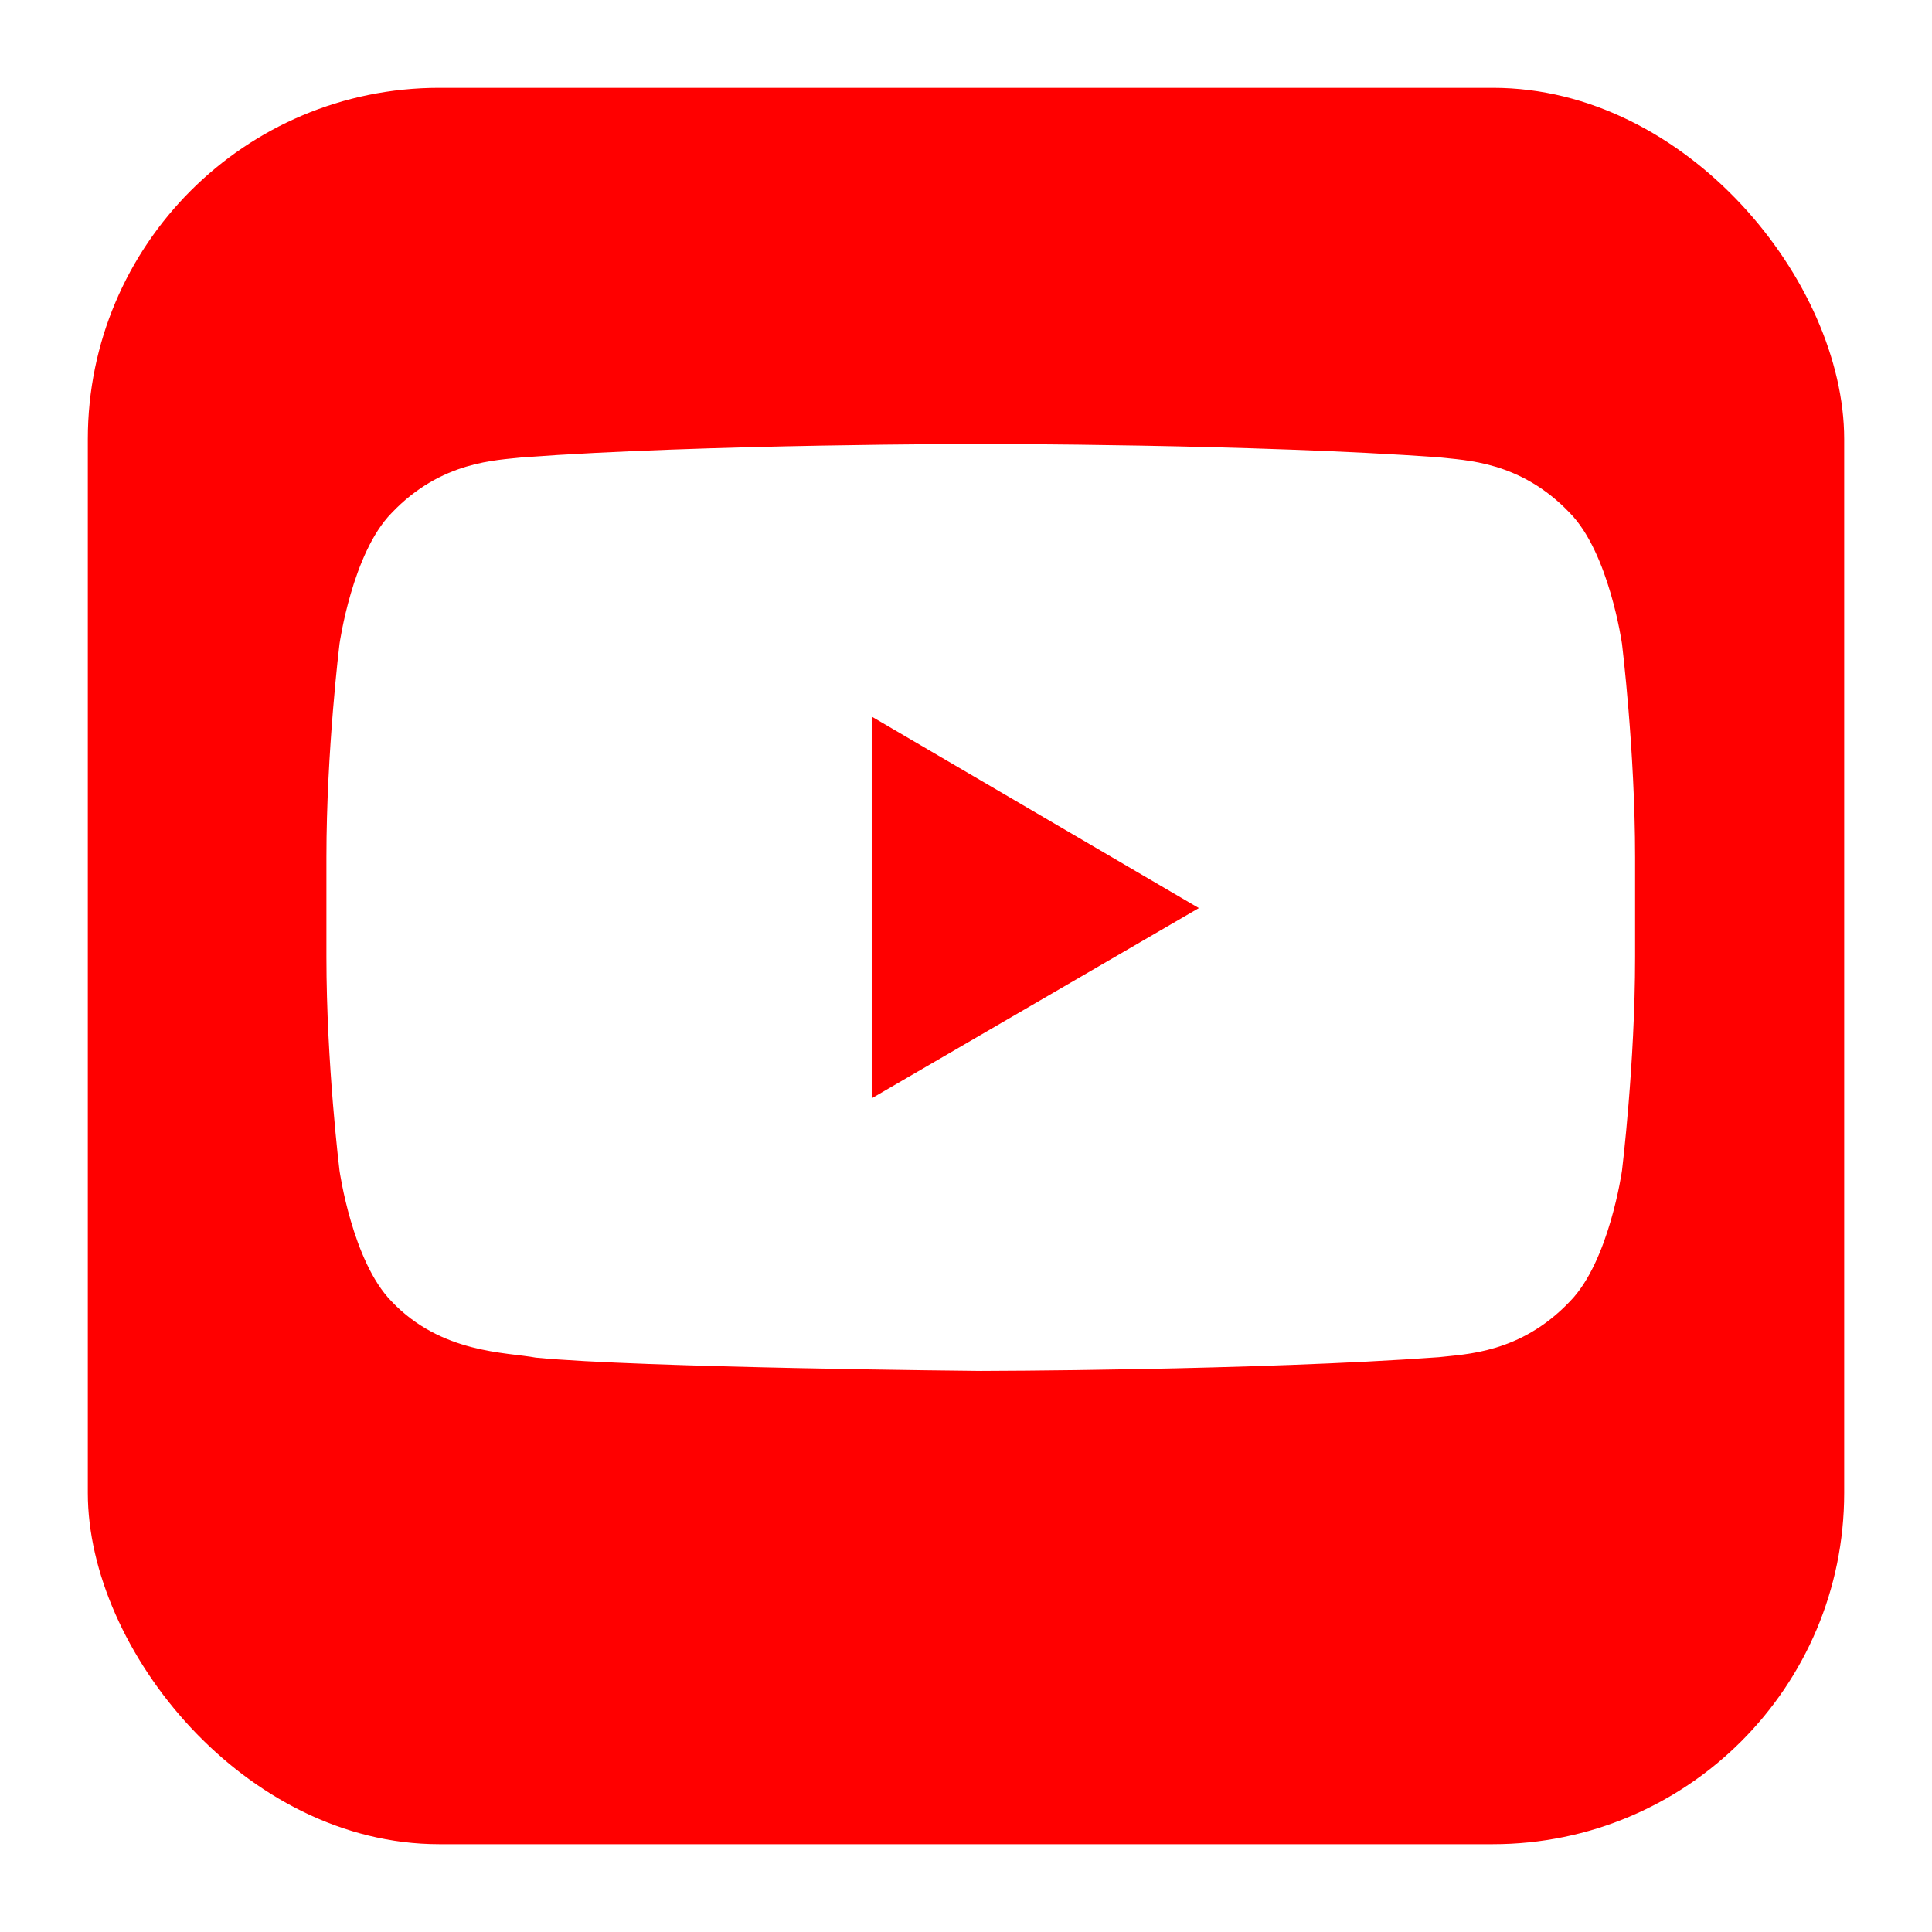 <svg width="66" height="66" viewBox="0 0 66 66" fill="none" xmlns="http://www.w3.org/2000/svg">
<g filter="url(#filter0_d_318_341)">
<rect x="3" y="1" width="60" height="60" rx="12" fill="#FF0000"/>
</g>
<rect x="14.345" y="16.136" width="38.319" height="29.804" rx="6.992" fill="#FF0000"/>
<path d="M29.779 37.52V24.48L40.955 31.022L29.779 37.52ZM55.41 21.997C55.41 21.997 54.972 18.896 53.633 17.529C51.932 15.735 50.027 15.727 49.153 15.623C42.898 15.167 33.514 15.167 33.514 15.167H33.495C33.495 15.167 24.11 15.167 17.855 15.623C16.98 15.727 15.076 15.735 13.374 17.529C12.034 18.896 11.598 21.999 11.598 21.999C11.598 21.999 11.151 25.639 11.151 29.281V32.699C11.151 36.342 11.598 39.986 11.598 39.986C11.598 39.986 12.034 43.087 13.374 44.455C15.076 46.248 17.31 46.191 18.304 46.379C21.881 46.727 33.504 46.833 33.504 46.833C33.504 46.833 42.898 46.819 49.153 46.364C50.029 46.258 51.932 46.25 53.633 44.456C54.974 43.089 55.41 39.986 55.41 39.986C55.41 39.986 55.857 36.344 55.857 32.701V29.285C55.857 25.641 55.41 21.997 55.41 21.997Z" fill="white"/>
<defs>
<filter id="filter0_d_318_341" x="0.7" y="0.7" width="64.6" height="64.6" filterUnits="userSpaceOnUse" color-interpolation-filters="sRGB">
<feFlood flood-opacity="0" result="BackgroundImageFix"/>
<feColorMatrix in="SourceAlpha" type="matrix" values="0 0 0 0 0 0 0 0 0 0 0 0 0 0 0 0 0 0 127 0" result="hardAlpha"/>
<feOffset dy="2"/>
<feGaussianBlur stdDeviation="1.15"/>
<feComposite in2="hardAlpha" operator="out"/>
<feColorMatrix type="matrix" values="0 0 0 0 0 0 0 0 0 0 0 0 0 0 0 0 0 0 0.09 0"/>
<feBlend mode="normal" in2="BackgroundImageFix" result="effect1_dropShadow_318_341"/>
<feBlend mode="normal" in="SourceGraphic" in2="effect1_dropShadow_318_341" result="shape"/>
</filter>
</defs>
</svg>
